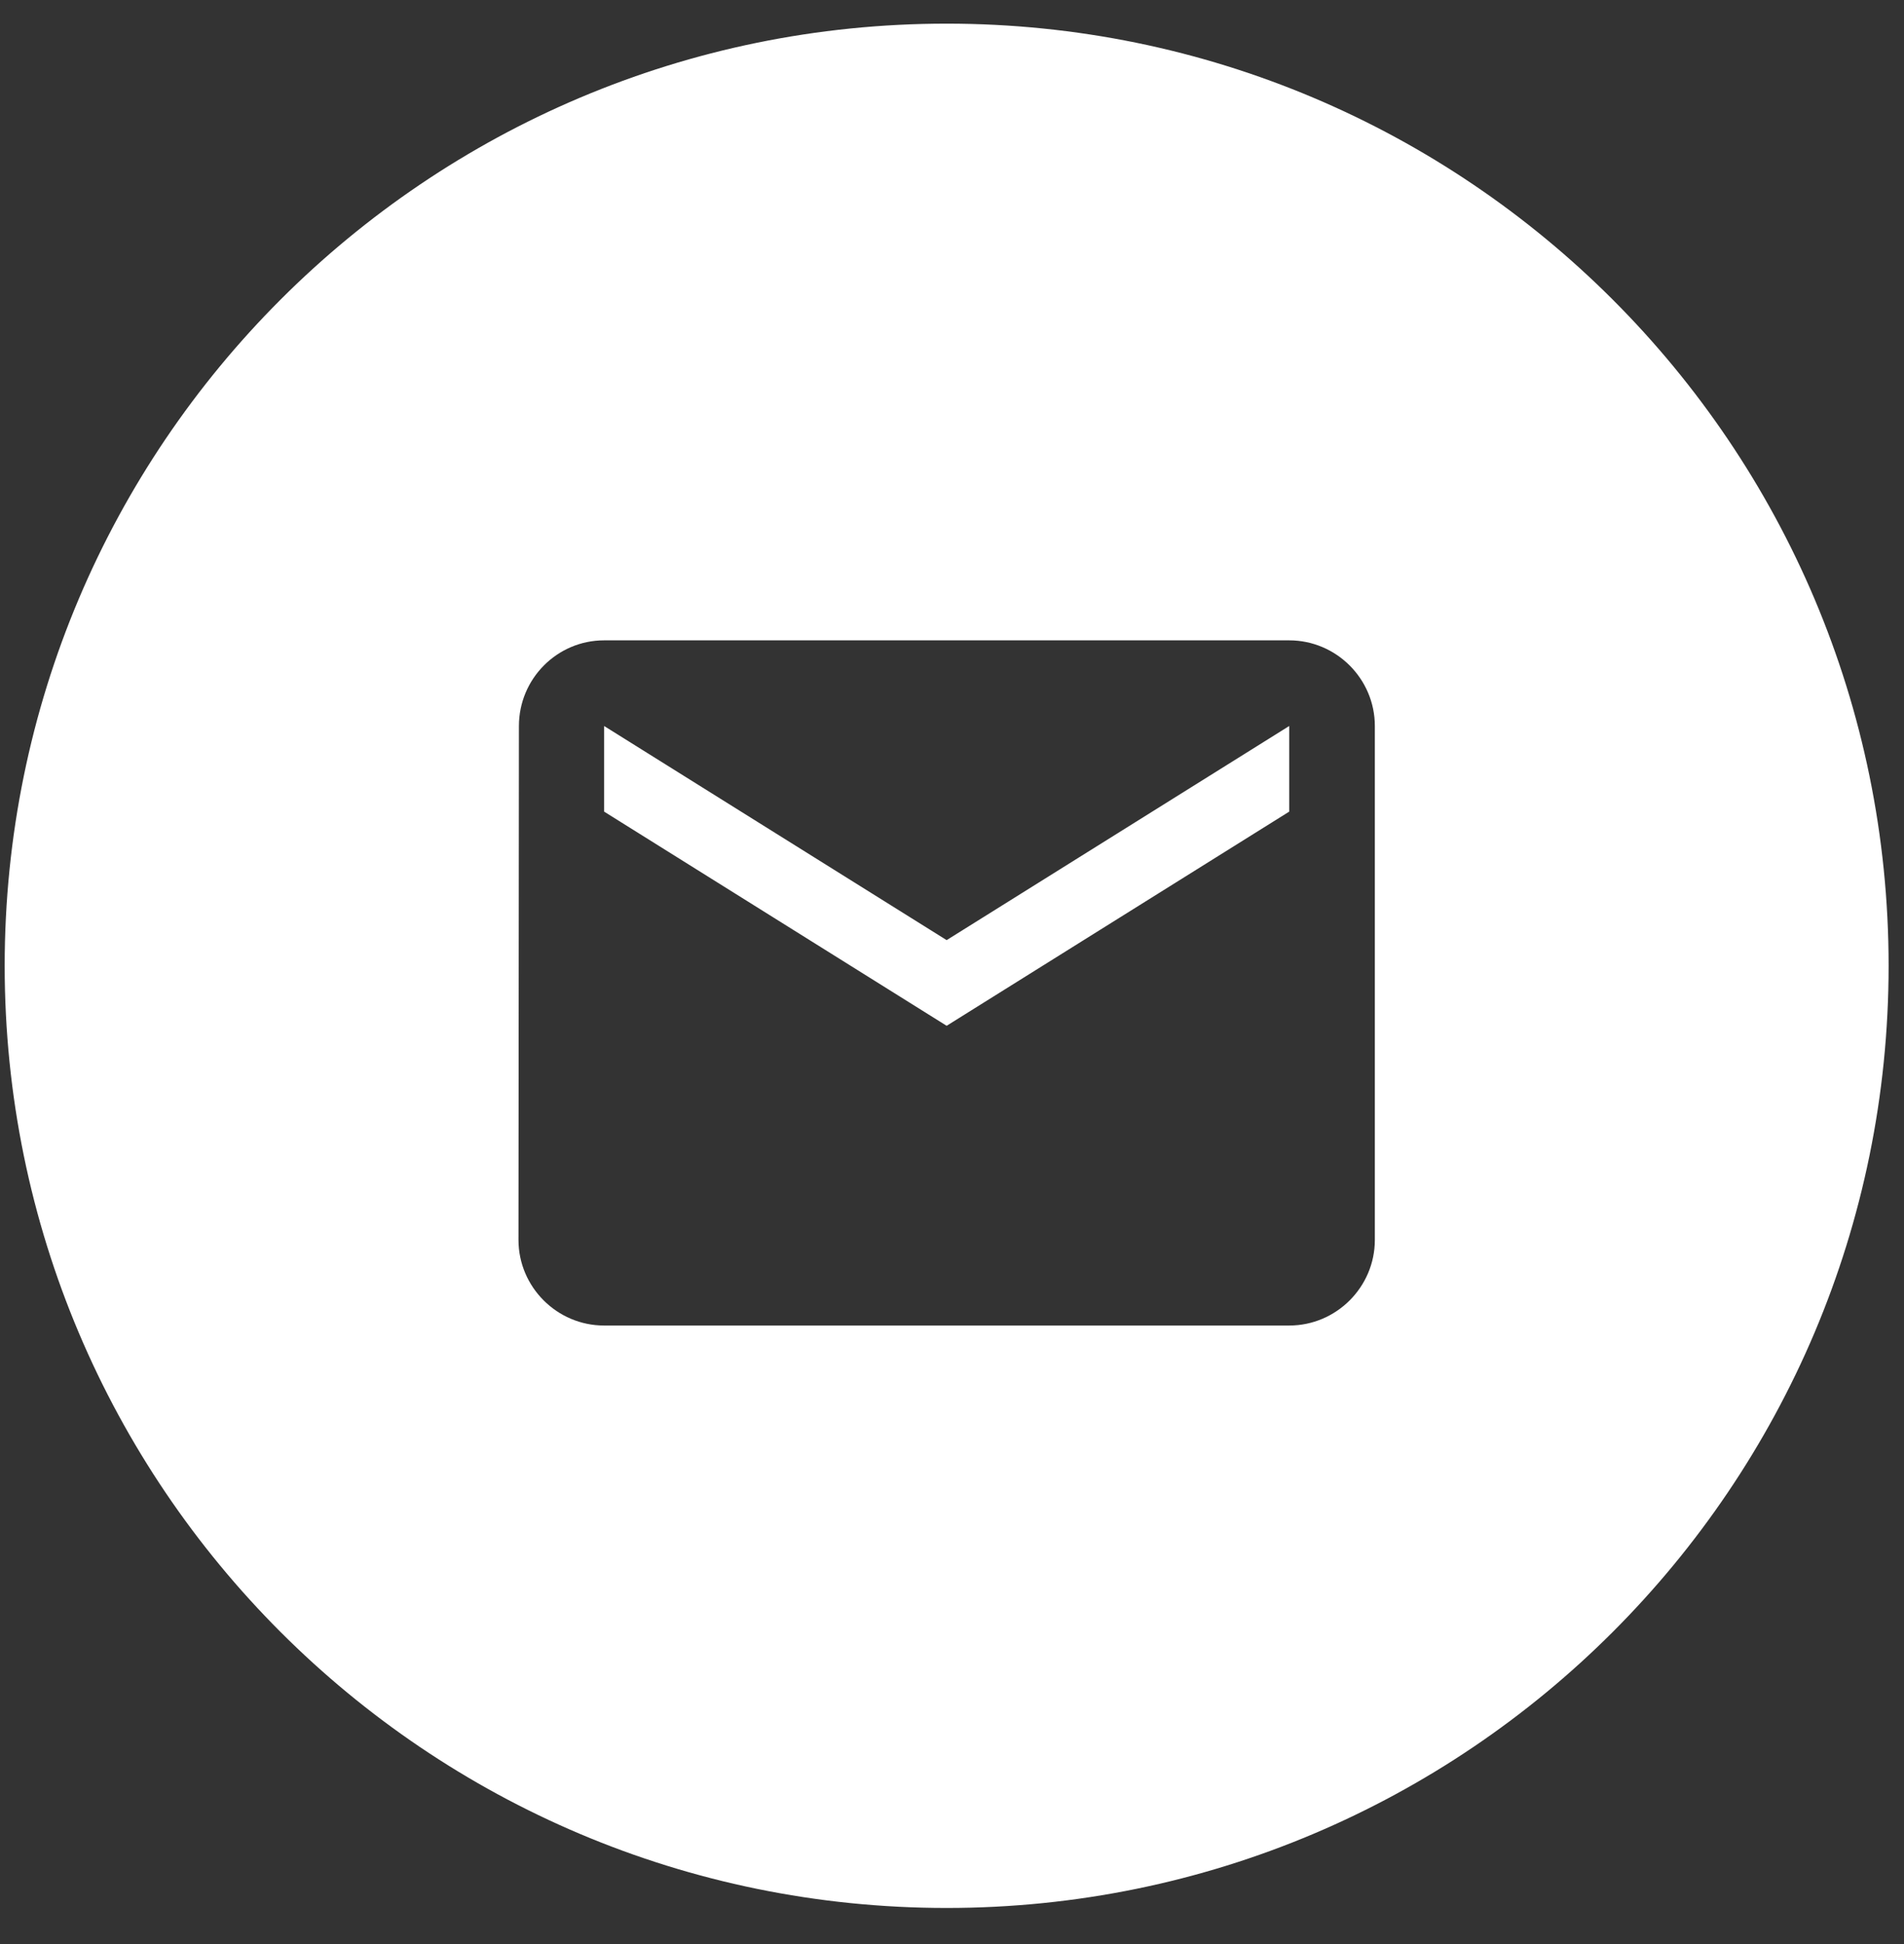<svg width="48" height="49" viewBox="0 0 48 49" fill="none" xmlns="http://www.w3.org/2000/svg">
<rect x="0" y="0" width="48" height="49" fill="#333333" stroke="none"/>
<path fill-rule="evenodd" clip-rule="evenodd" d="M23.865 48.09C36.98 48.09 47.612 37.459 47.612 24.343C47.612 11.228 36.98 0.596 23.865 0.596C10.75 0.596 0.118 11.228 0.118 24.343C0.118 37.459 10.75 48.09 23.865 48.09ZM15.23 16.14H32.501C33.688 16.14 34.66 17.111 34.66 18.299V31.252C34.66 32.439 33.688 33.41 32.501 33.41H15.23C14.043 33.41 13.071 32.439 13.071 31.252L13.082 18.299C13.082 17.111 14.043 16.14 15.23 16.14ZM23.865 25.855L32.501 20.457V18.299L23.865 23.696L15.23 18.299V20.457L23.865 25.855Z" fill="white"/>
</svg>
